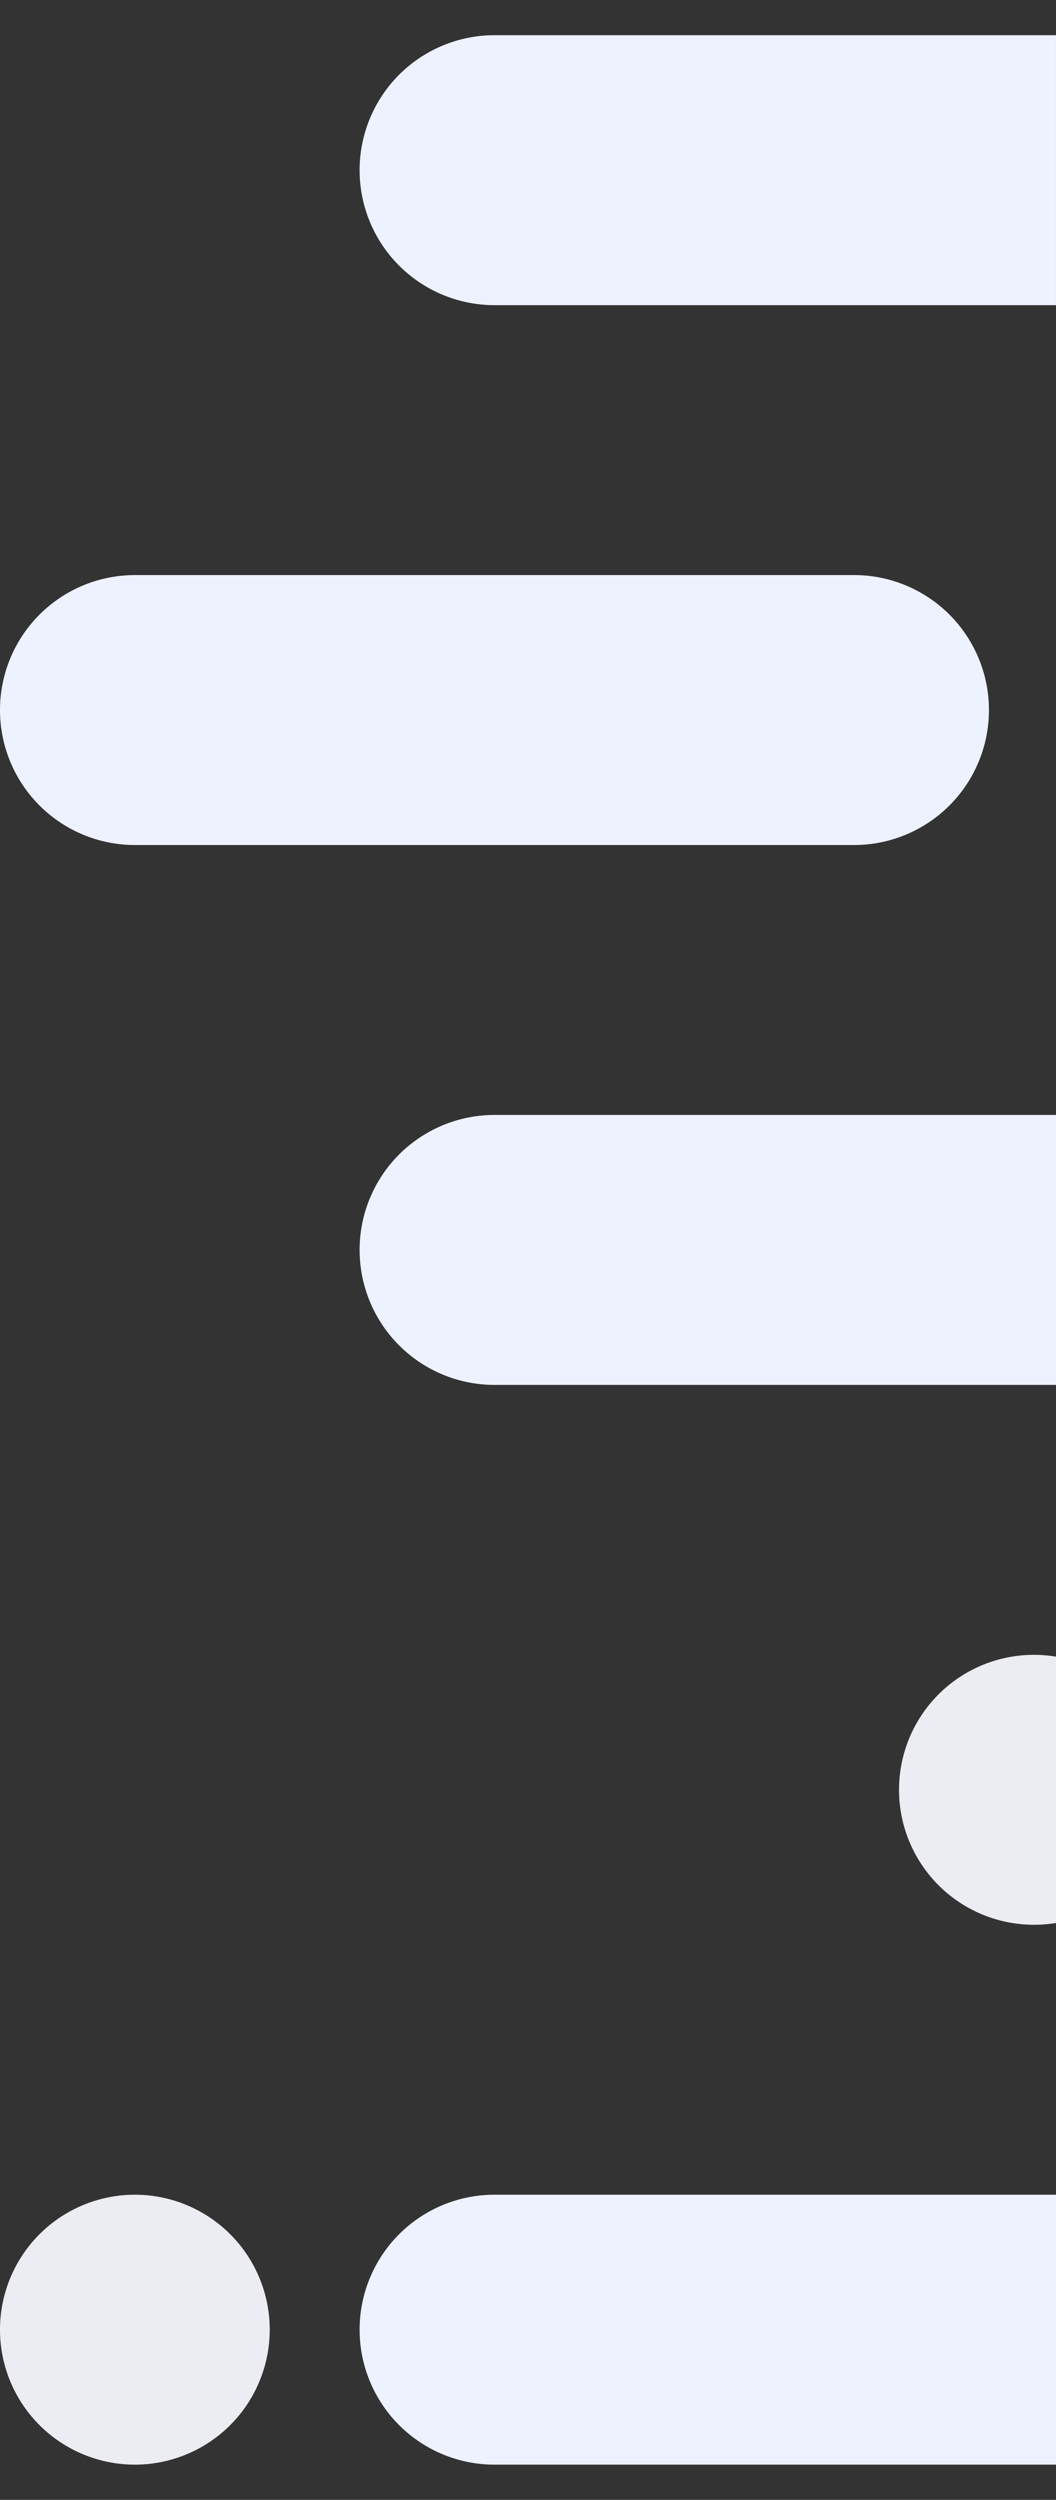 <svg width="60" height="142" fill="none" xmlns="http://www.w3.org/2000/svg"><rect width="100%" height="100%" fill="#333333" stroke="none"/><path d="M20.433 9.667A7.664 7.664 0 0 1 28.095 2h31.904v15.334H28.095a7.665 7.665 0 0 1-7.662-7.667Z" fill="#EDF2FE"/><path fill-rule="evenodd" clip-rule="evenodd" d="M7.662 32.667A7.665 7.665 0 0 0 0 40.334 7.665 7.665 0 0 0 7.662 48h40.866a7.665 7.665 0 0 0 7.662-7.667 7.665 7.665 0 0 0-7.662-7.667H7.662v.001Z" fill="#EDF2FE"/><path d="M20.433 71a7.664 7.664 0 0 1 7.662-7.667H60v15.334H28.095A7.665 7.665 0 0 1 20.433 71Z" fill="#EDF2FE"/><path fill-rule="evenodd" clip-rule="evenodd" d="M0 132.333A7.665 7.665 0 0 0 7.662 140a7.665 7.665 0 0 0 7.663-7.667 7.664 7.664 0 0 0-7.663-7.666A7.664 7.664 0 0 0 0 132.333Z" fill="#EBEDF2"/><path d="M58.744 109.333a7.665 7.665 0 0 1-7.663-7.667A7.666 7.666 0 0 1 60 94.103v15.128a7.757 7.757 0 0 1-1.256.102Z" fill="#EBEDF2"/><path d="M20.433 132.333a7.664 7.664 0 0 1 7.662-7.666H60V140H28.095a7.665 7.665 0 0 1-7.662-7.667Z" fill="#EDF2FE"/></svg>